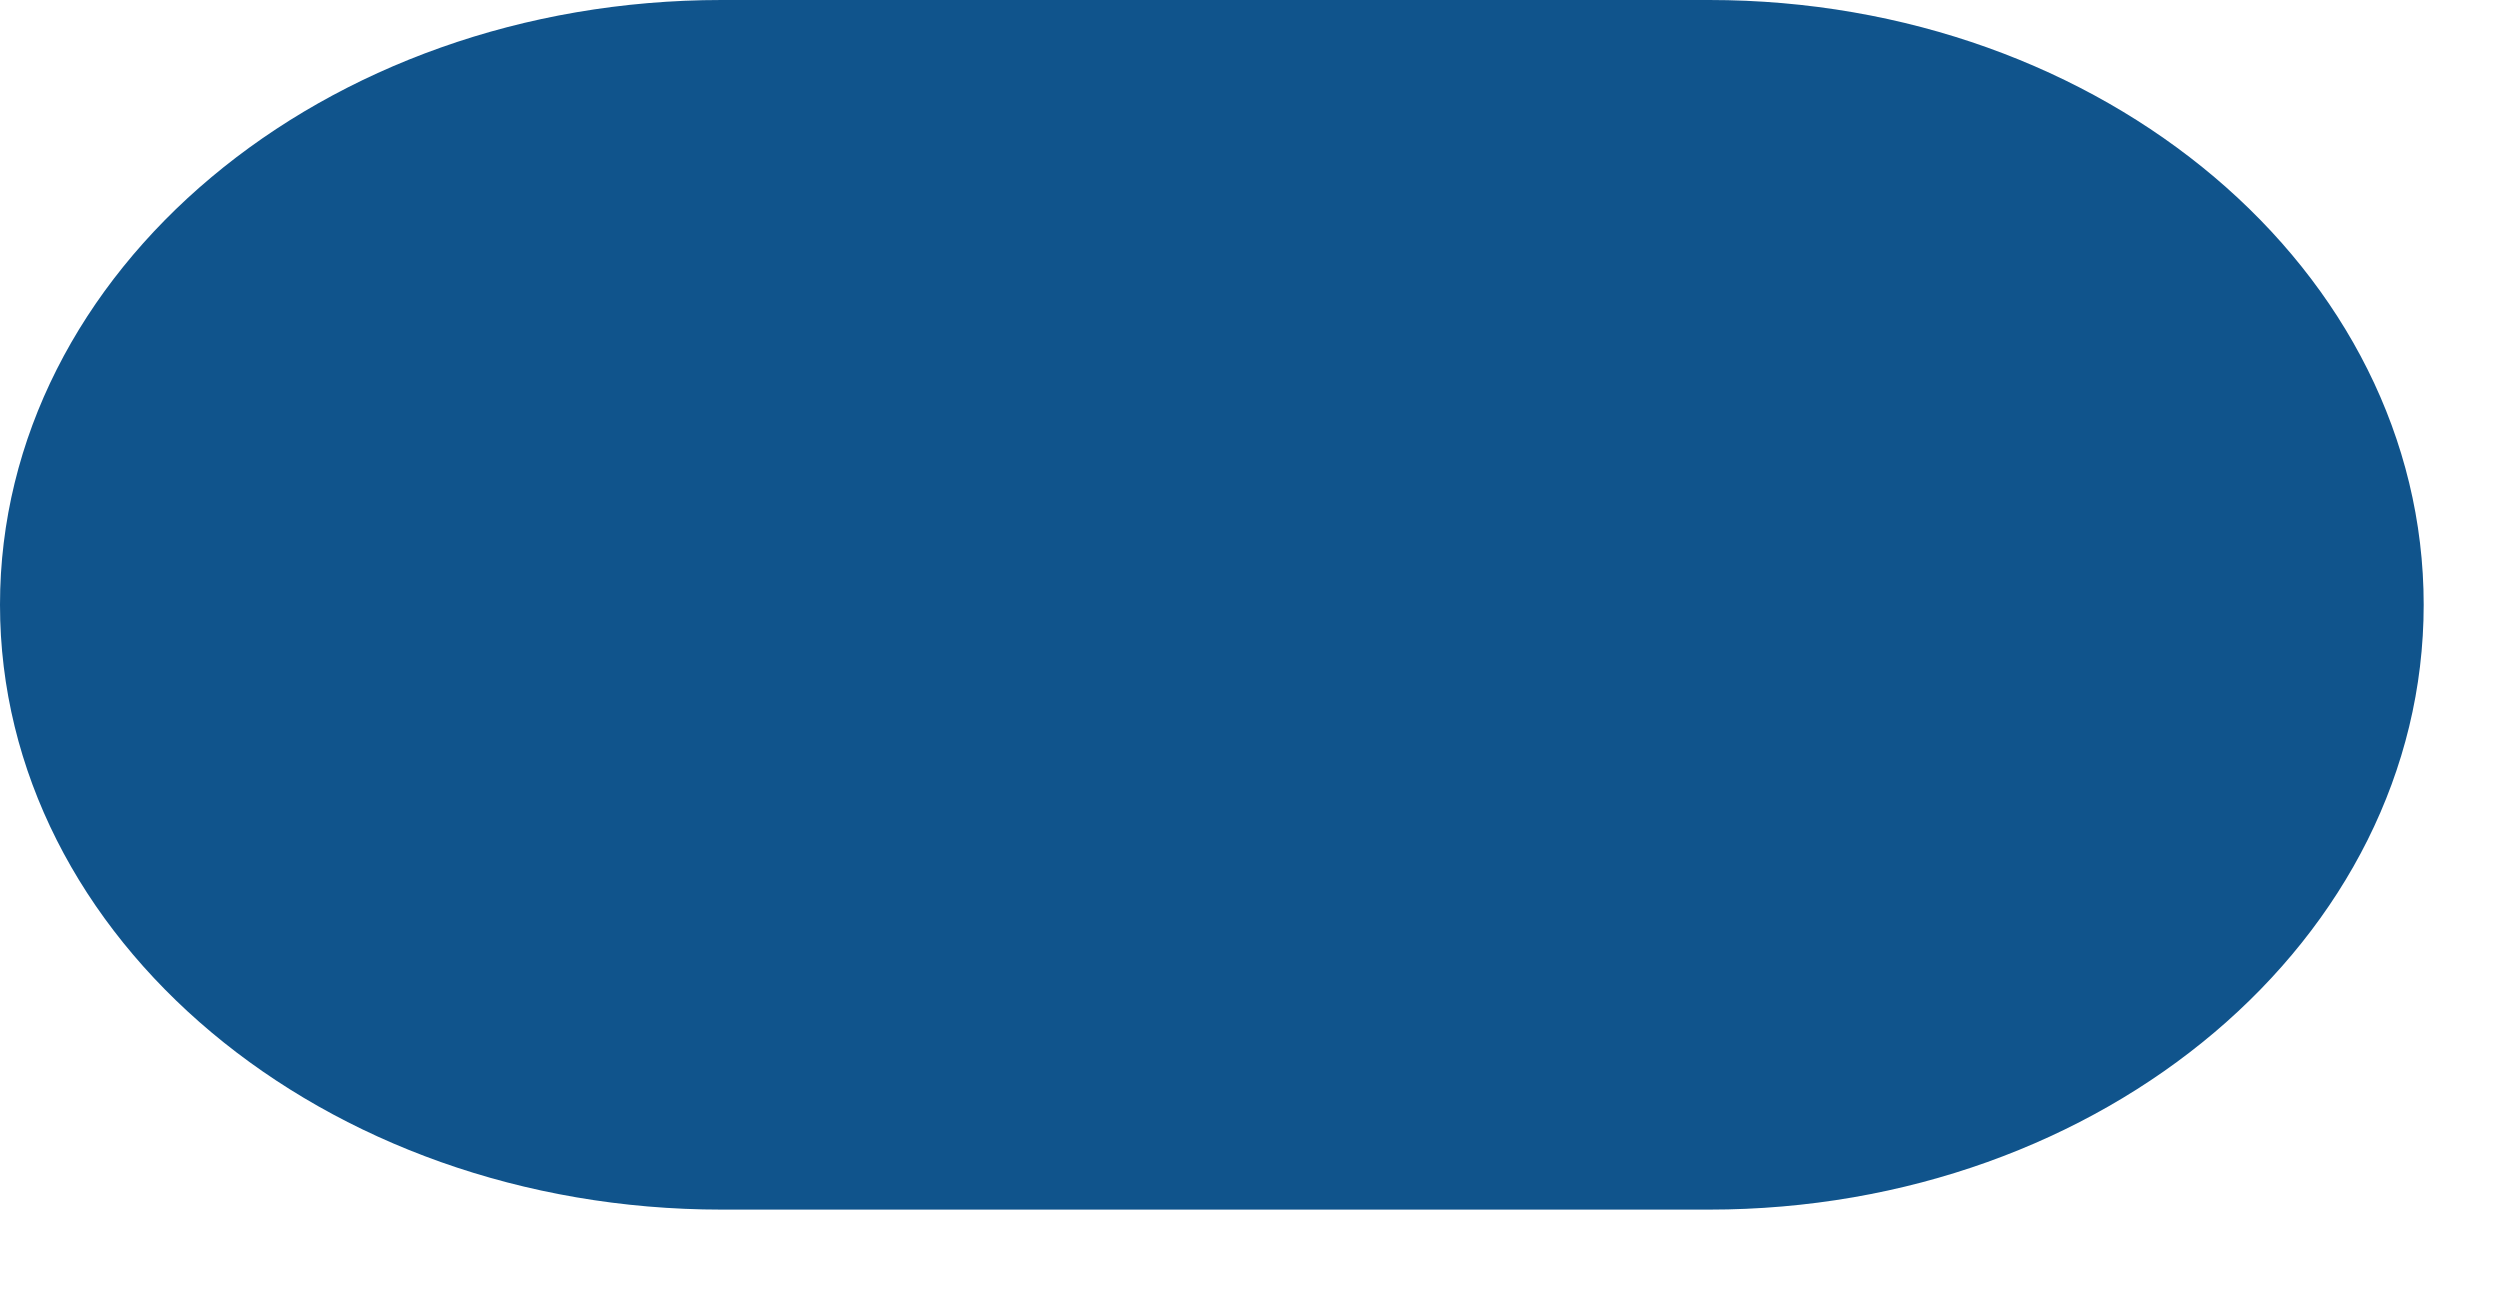 <?xml version="1.0" encoding="utf-8"?>
<svg xmlns="http://www.w3.org/2000/svg" fill="none" height="100%" overflow="visible" preserveAspectRatio="none" style="display: block;" viewBox="0 0 19 10" width="100%">
<path d="M12.99 9.193H5.484C2.457 9.193 0 7.133 0 4.596C0 2.059 2.457 0 5.484 0H12.99C15.99 0 18.42 2.059 18.42 4.596C18.42 7.133 15.99 9.193 12.99 9.193Z" fill="#10548C" id="Vector"/>
</svg>